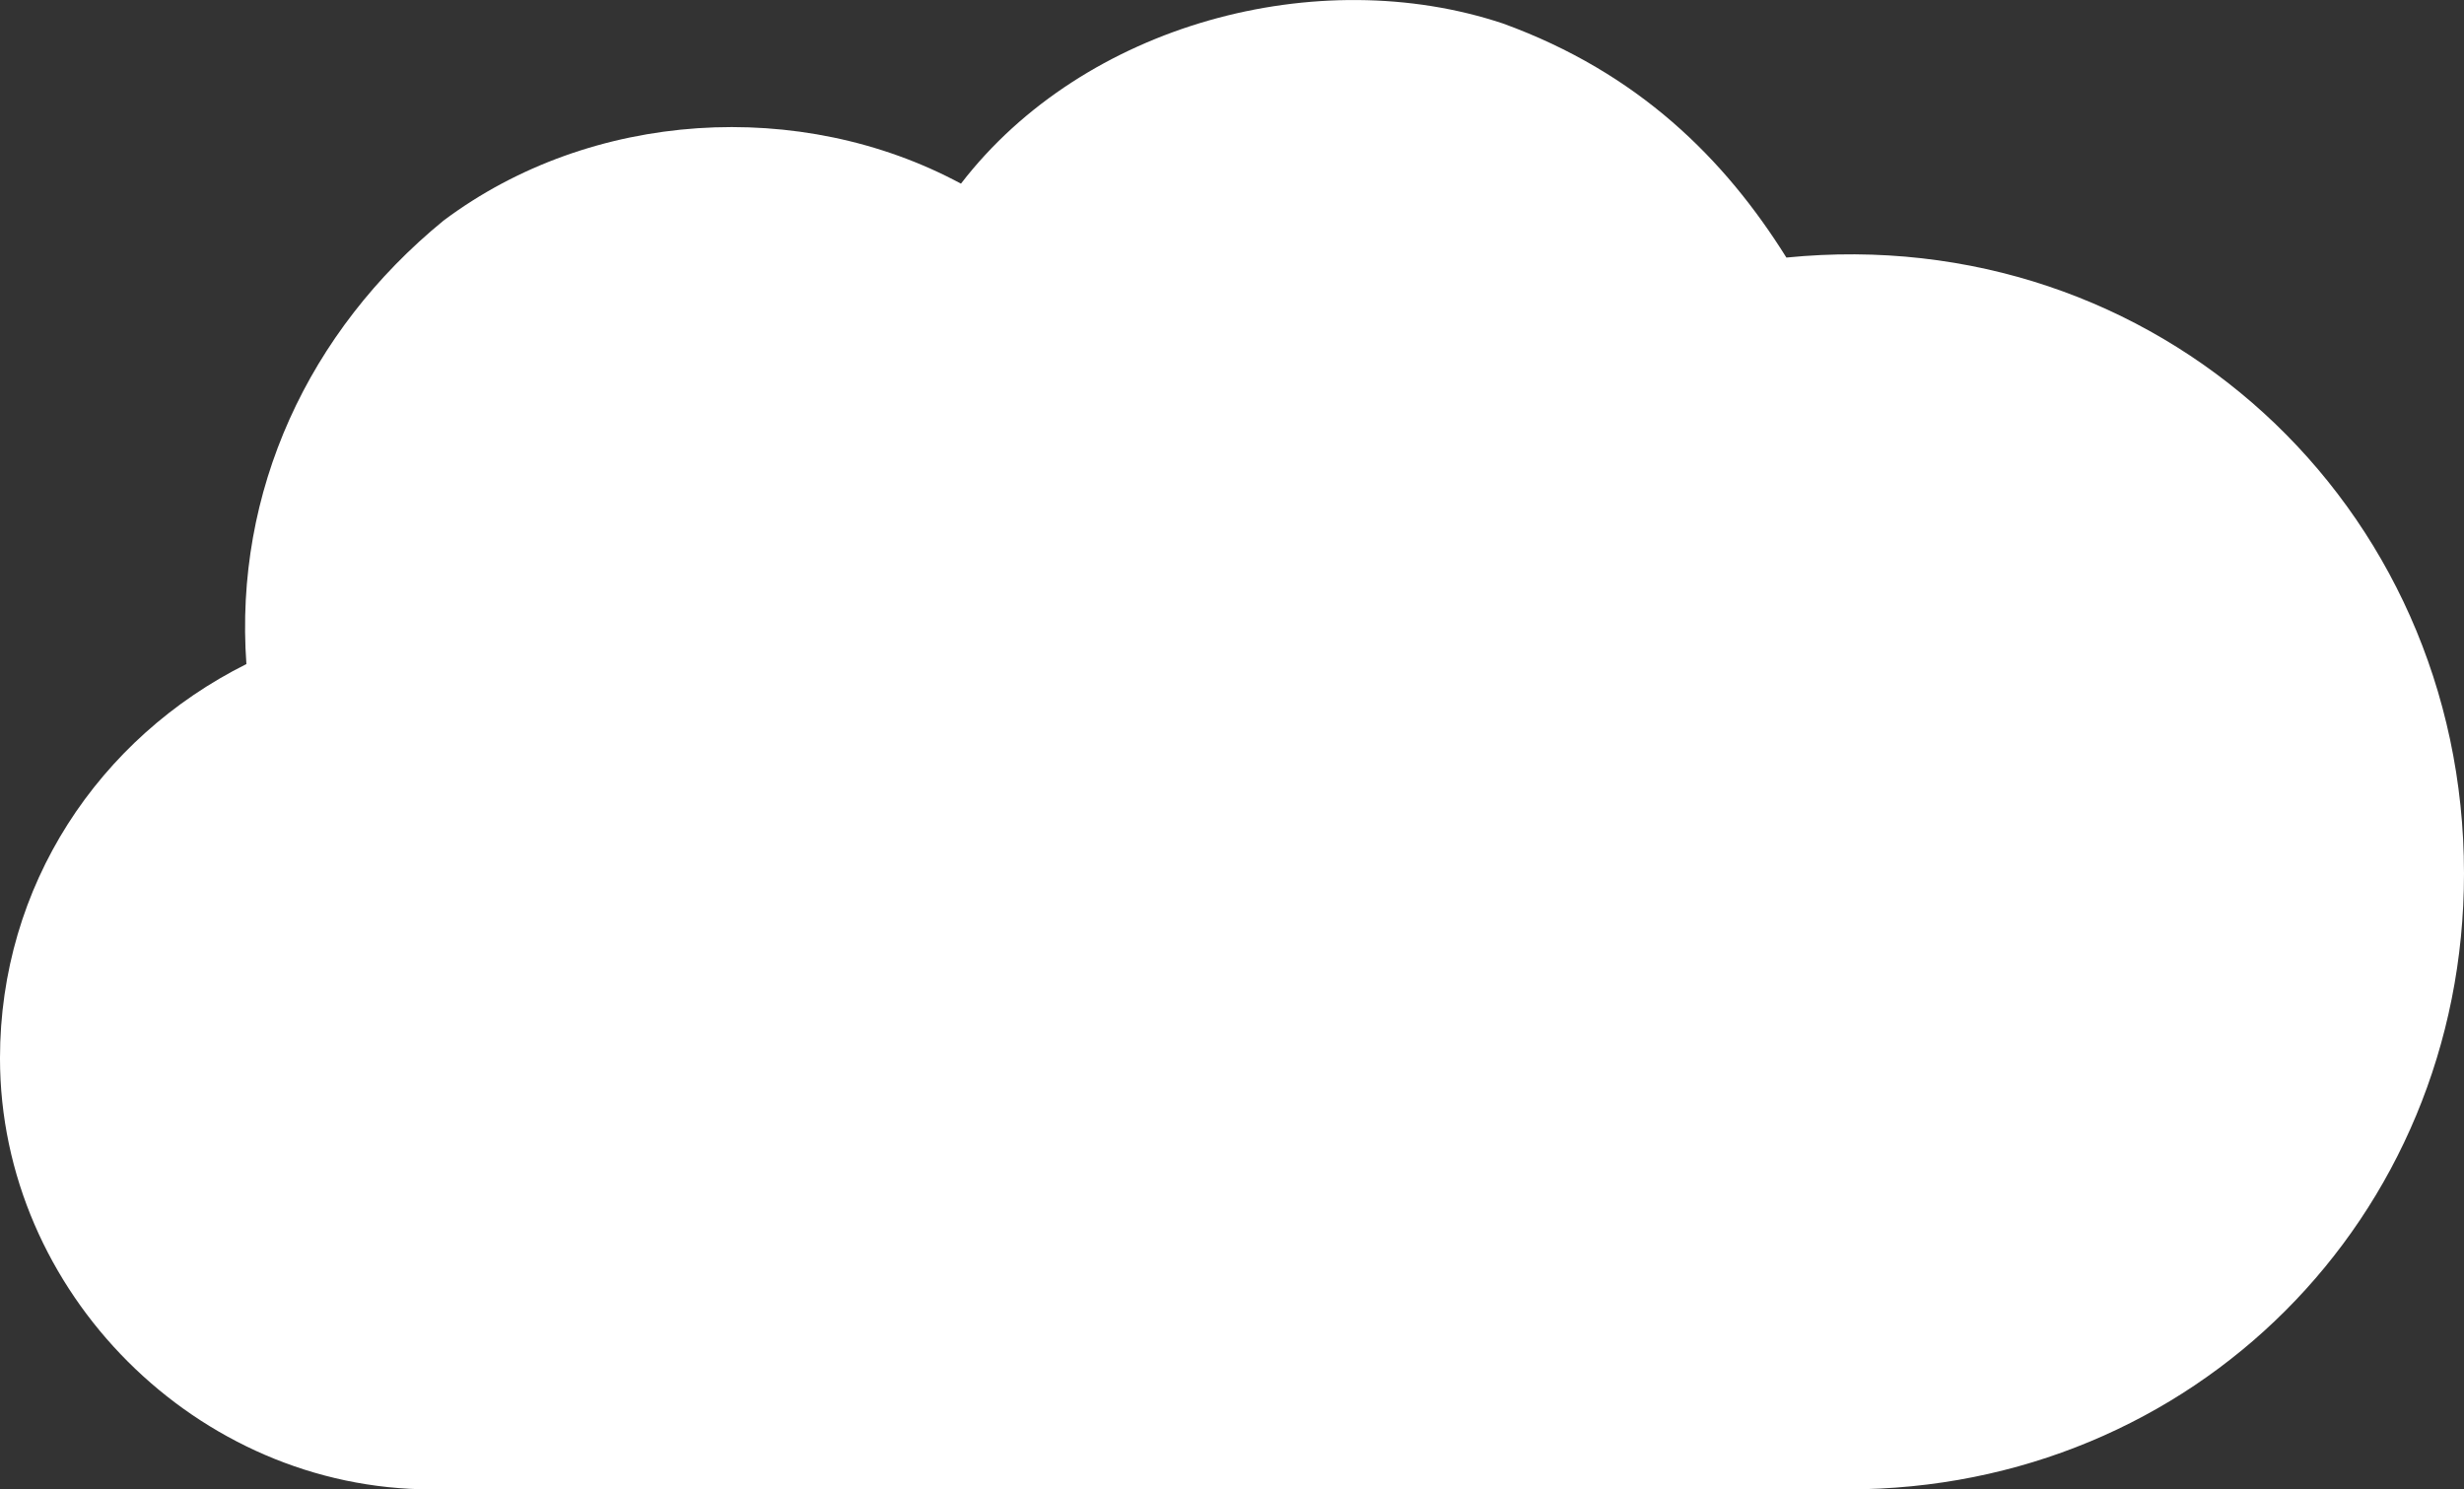 <?xml version="1.0" encoding="UTF-8"?> <svg xmlns="http://www.w3.org/2000/svg" width="397.323" height="240.197" viewBox="0 0 397.323 240.197"><rect x="0" y="0" width="397.323" height="240.197" fill="#333333" stroke="none"/><path id="Path_725" data-name="Path 725" d="M4043.287,2402.7c-1.987-27.813,9.933-53.639,31.786-71.518,23.84-17.879,57.612-19.866,83.438-5.96,19.866-25.826,57.612-35.759,87.411-25.826,21.853,7.946,35.759,21.853,45.692,37.746,59.6-5.96,109.264,39.732,109.264,99.331,0,55.625-43.705,99.331-99.331,99.331H4073.086c-37.746,0-69.532-31.786-69.532-69.532C4003.555,2438.456,4019.448,2414.616,4043.287,2402.7Z" transform="translate(-4003.555 -2295.603)" fill="#fff"></path></svg> 